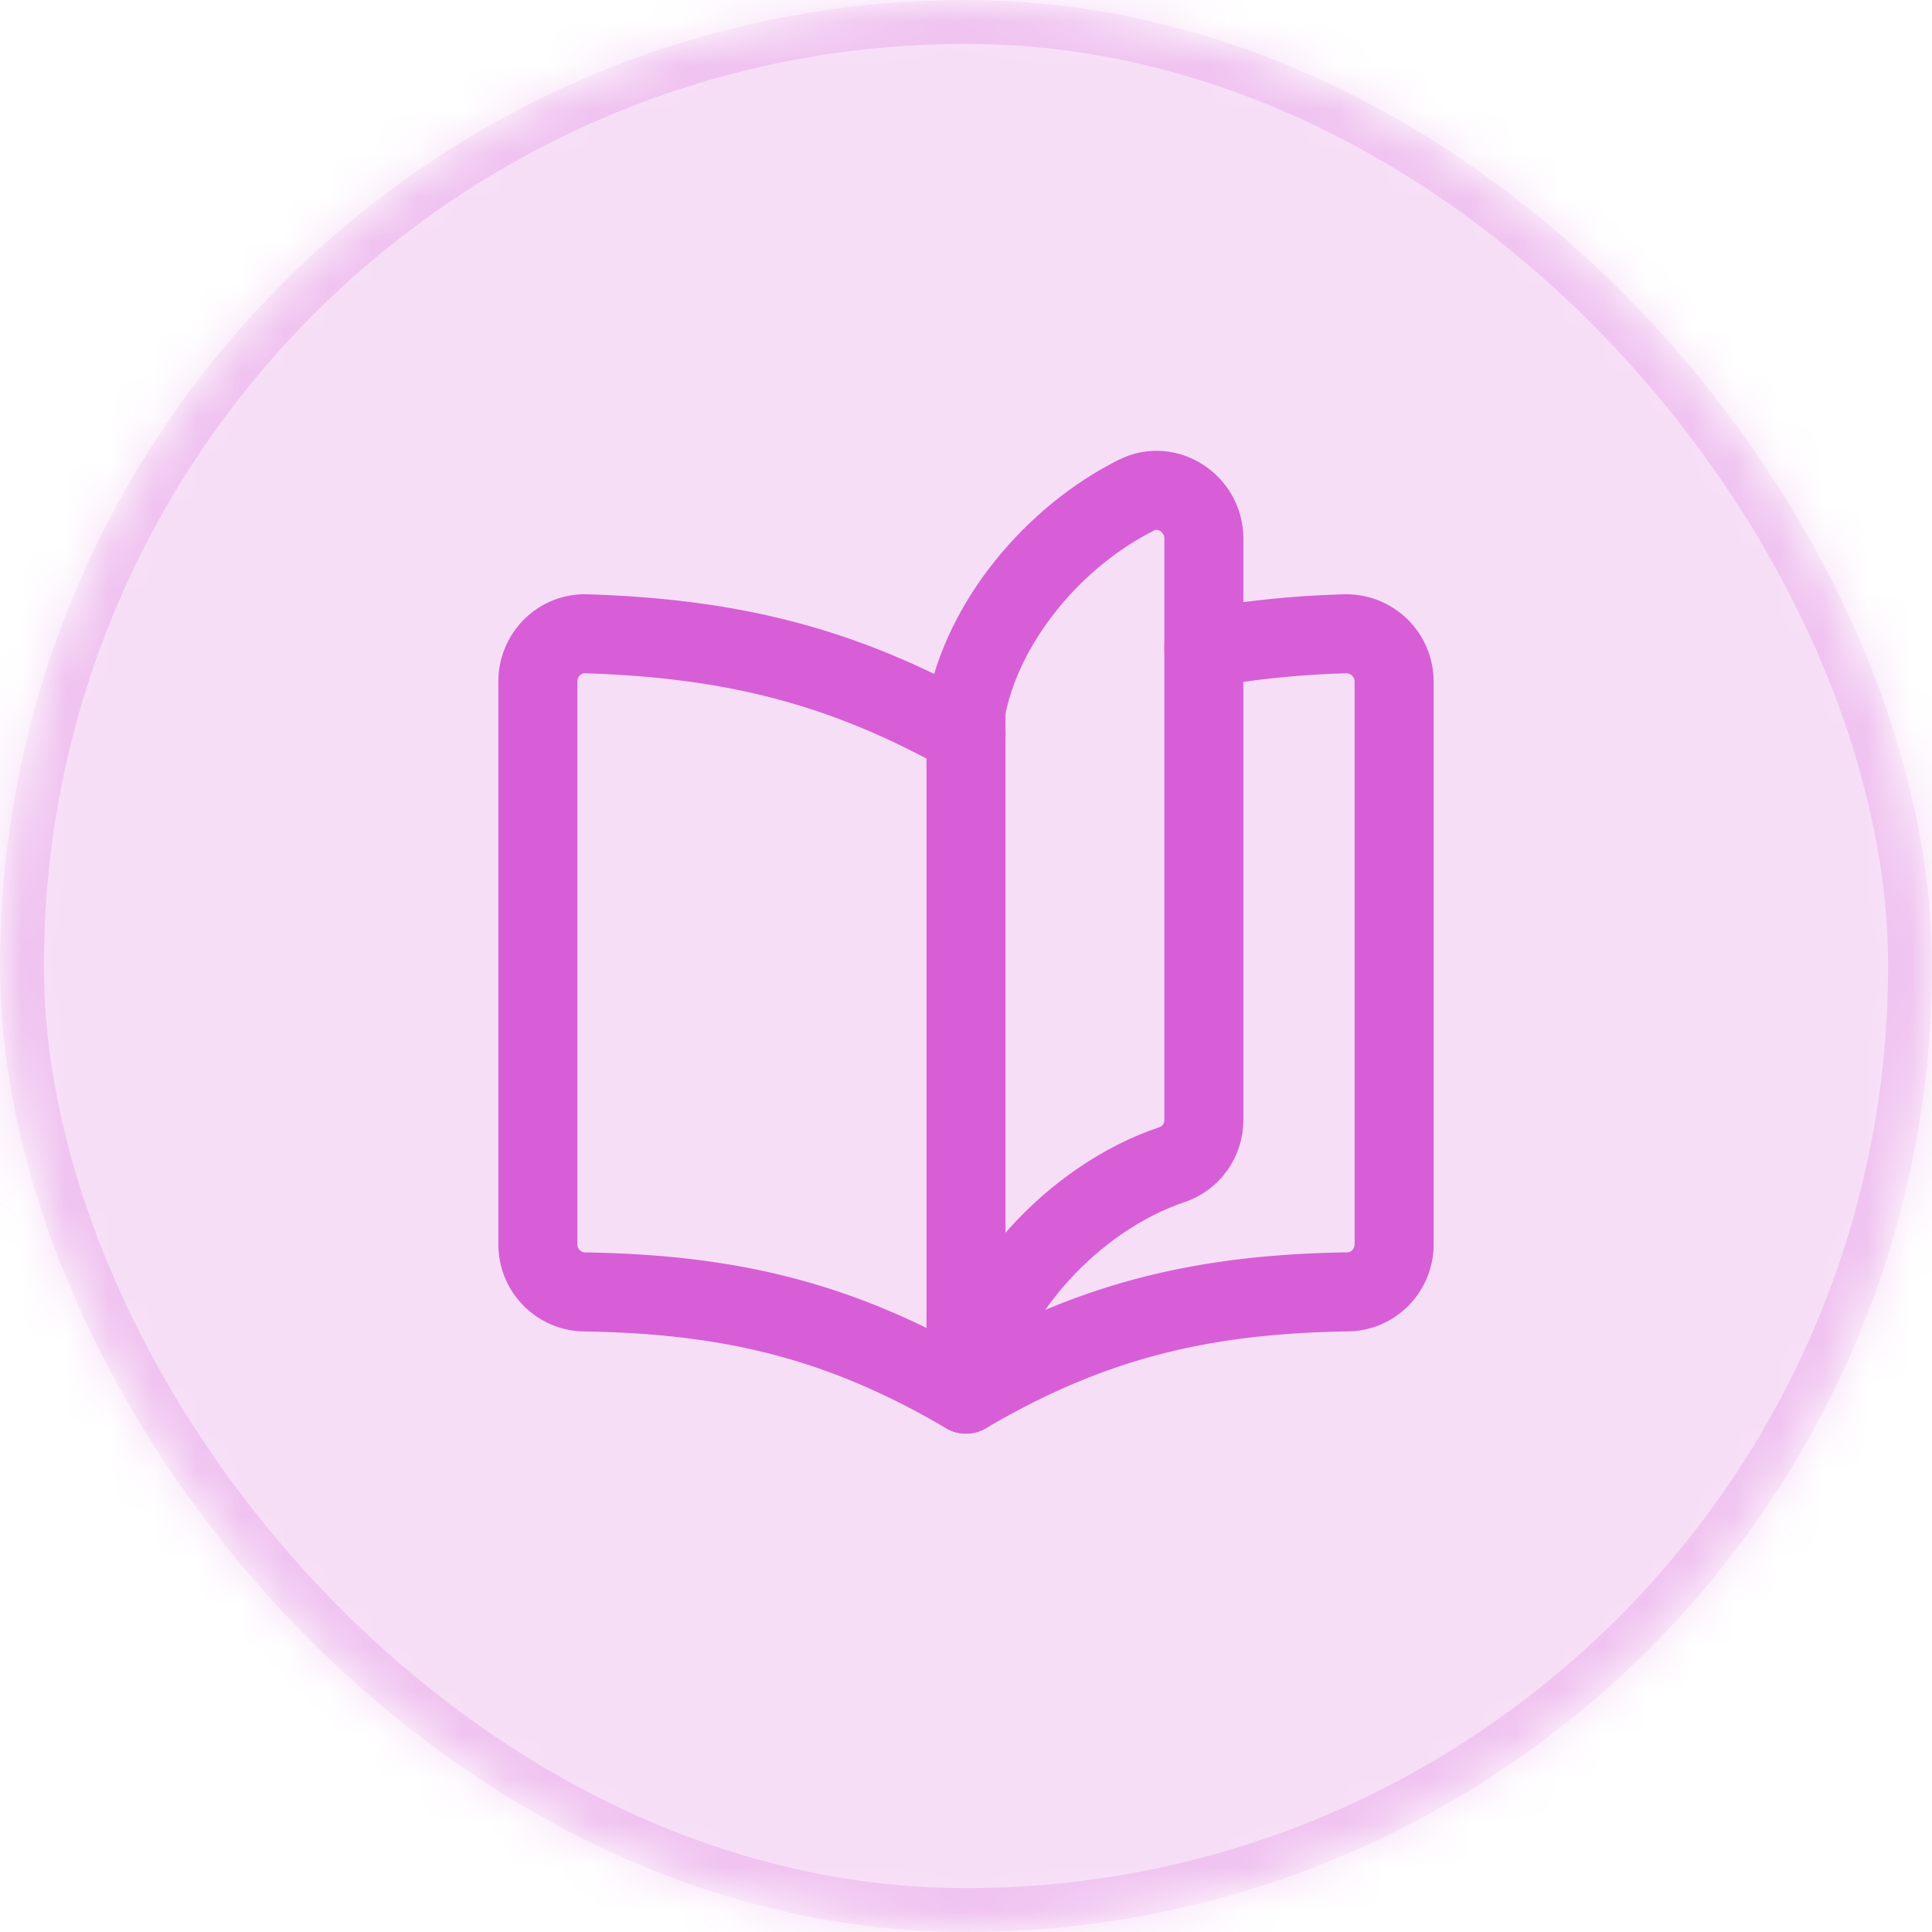 <svg xmlns="http://www.w3.org/2000/svg" width="44" height="44" fill="none"><mask id="a" width="44" height="44" x="0" y="0" maskUnits="userSpaceOnUse" style="mask-type:alpha"><rect width="44" height="44" fill="#3A3A3C" rx="22"/></mask><g mask="url(#a)"><path fill="#D75ED7" d="M0 0h44v44H0z" opacity=".2"/><rect width="43" height="43" x=".5" y=".5" stroke="#D75ED7" opacity=".2" rx="21.5"/></g><g stroke="#D75ED7" stroke-linecap="round" stroke-linejoin="round" stroke-width="1.8" clip-path="url(#b)"><path d="M27.417 14.76a22.123 22.123 0 0 1 3.202-.325 1.089 1.089 0 0 1 1.131 1.082v12.824c0 .587-.47 1.072-1.055 1.08-3.35.052-5.872.67-8.695 2.329-2.823-1.66-5.345-2.277-8.695-2.327a1.08 1.08 0 0 1-1.055-1.082V15.517c0-.605.497-1.103 1.102-1.083 3.327.107 5.838.733 8.648 2.307"/><path d="M27.417 25.508V12.263c0-.79-.83-1.341-1.535-.987-1.903.953-3.506 2.892-3.882 4.887V31.75c.429-2.274 2.45-4.473 4.692-5.226.435-.146.725-.557.725-1.016Z"/></g><defs><clipPath id="b"><path fill="#fff" d="M9 9h26v26H9z"/></clipPath></defs></svg>